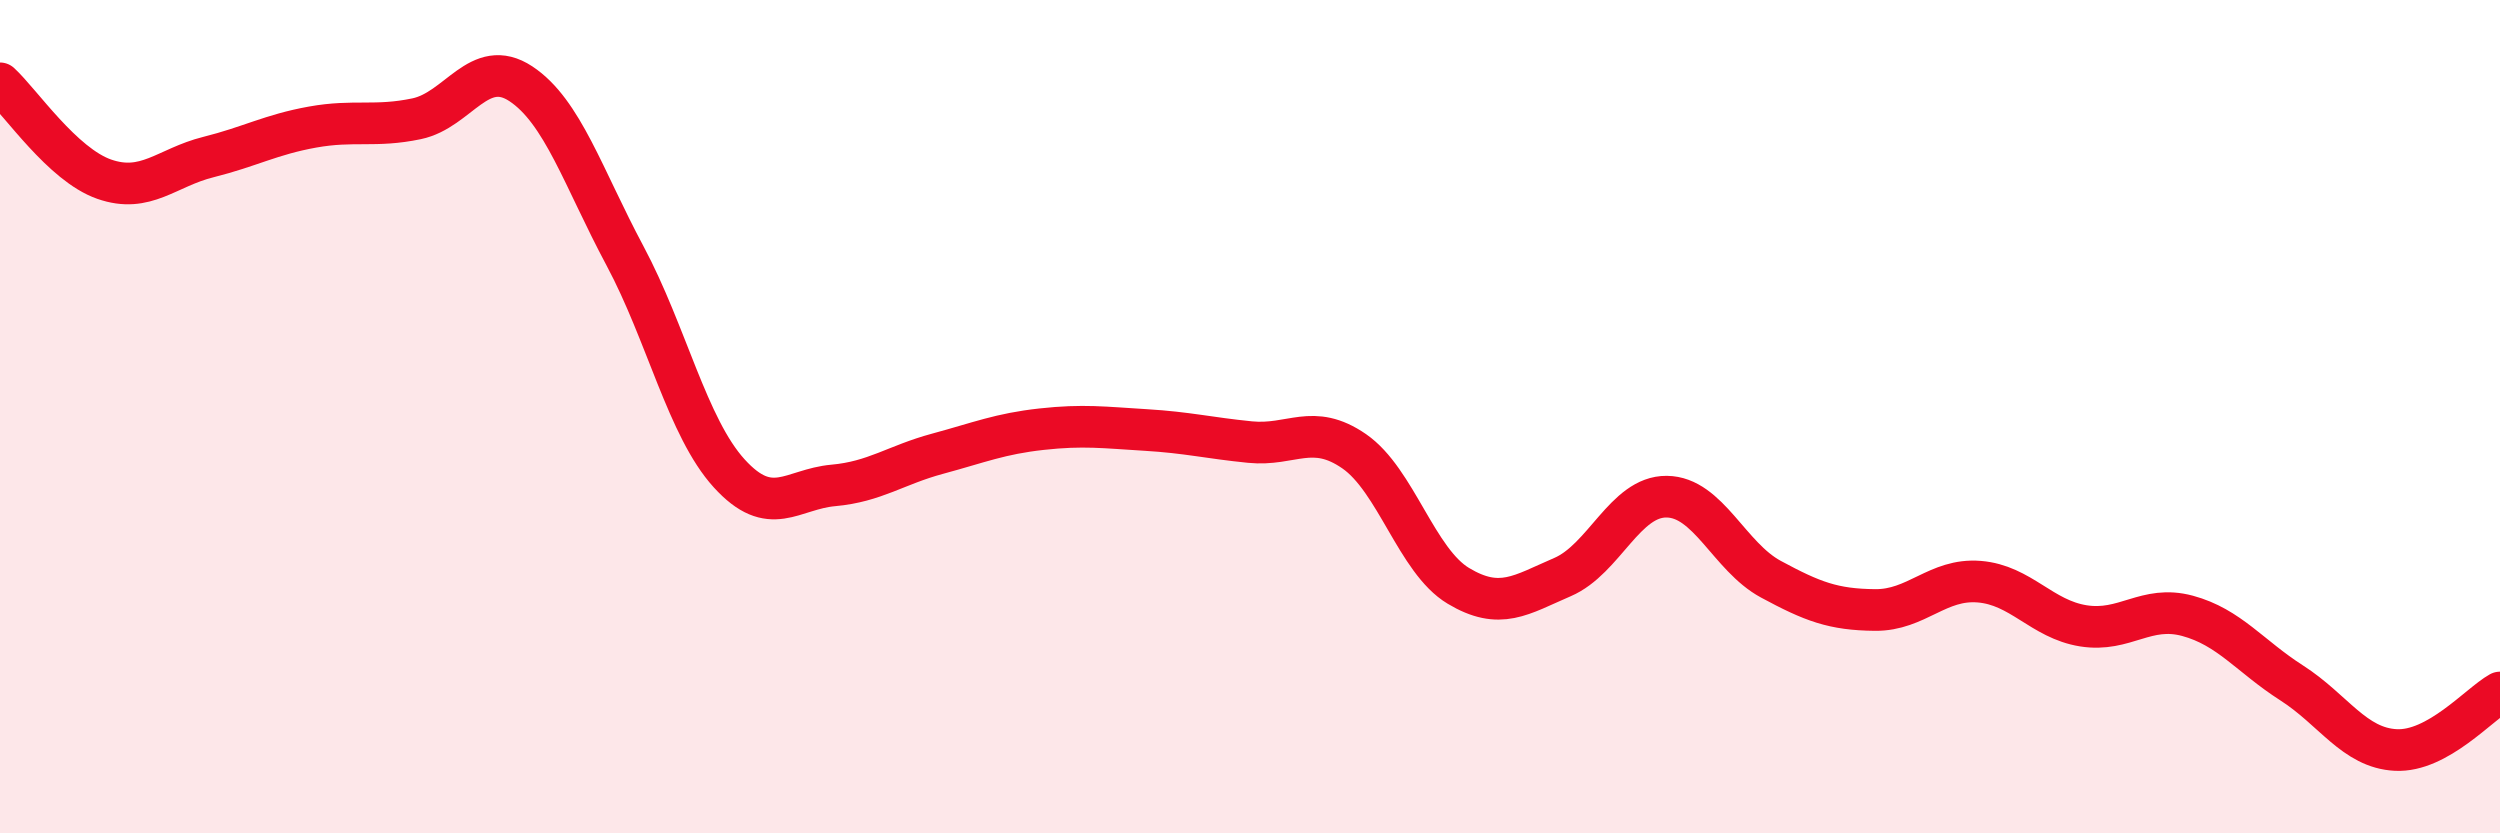 
    <svg width="60" height="20" viewBox="0 0 60 20" xmlns="http://www.w3.org/2000/svg">
      <path
        d="M 0,2 C 0.5,2.46 1.5,3.95 2.5,4.3 C 3.5,4.65 4,4.02 5,3.77 C 6,3.52 6.5,3.23 7.5,3.05 C 8.5,2.87 9,3.06 10,2.85 C 11,2.64 11.5,1.35 12.5,2.01 C 13.5,2.67 14,4.27 15,6.14 C 16,8.01 16.5,10.26 17.5,11.36 C 18.5,12.46 19,11.74 20,11.65 C 21,11.56 21.5,11.16 22.5,10.89 C 23.5,10.62 24,10.41 25,10.3 C 26,10.19 26.5,10.26 27.5,10.32 C 28.5,10.38 29,10.51 30,10.61 C 31,10.71 31.5,10.14 32.5,10.83 C 33.5,11.52 34,13.46 35,14.06 C 36,14.66 36.5,14.28 37.5,13.85 C 38.5,13.42 39,11.91 40,11.92 C 41,11.93 41.5,13.36 42.5,13.9 C 43.5,14.44 44,14.63 45,14.64 C 46,14.65 46.5,13.88 47.5,13.96 C 48.5,14.04 49,14.86 50,15.02 C 51,15.18 51.5,14.51 52.5,14.78 C 53.5,15.05 54,15.75 55,16.39 C 56,17.03 56.5,17.95 57.5,18 C 58.5,18.05 59.5,16.9 60,16.62L60 20L0 20Z"
        fill="#EB0A25"
        opacity="0.1"
        stroke-linecap="round"
        stroke-linejoin="round"
      />
      <path
        d="M 0,2 C 0.5,2.46 1.5,3.95 2.5,4.3 C 3.5,4.65 4,4.02 5,3.77 C 6,3.52 6.5,3.23 7.5,3.05 C 8.5,2.87 9,3.06 10,2.85 C 11,2.64 11.5,1.35 12.5,2.01 C 13.5,2.67 14,4.27 15,6.14 C 16,8.01 16.5,10.26 17.5,11.36 C 18.5,12.46 19,11.74 20,11.65 C 21,11.56 21.5,11.16 22.5,10.89 C 23.5,10.62 24,10.41 25,10.3 C 26,10.19 26.5,10.26 27.5,10.32 C 28.5,10.38 29,10.51 30,10.61 C 31,10.71 31.5,10.14 32.5,10.83 C 33.5,11.52 34,13.46 35,14.06 C 36,14.66 36.5,14.28 37.5,13.85 C 38.5,13.42 39,11.91 40,11.92 C 41,11.93 41.5,13.36 42.5,13.9 C 43.5,14.44 44,14.63 45,14.64 C 46,14.65 46.5,13.88 47.5,13.96 C 48.5,14.04 49,14.86 50,15.02 C 51,15.18 51.5,14.51 52.5,14.78 C 53.5,15.05 54,15.75 55,16.39 C 56,17.03 56.5,17.95 57.5,18 C 58.5,18.05 59.5,16.9 60,16.62"
        stroke="#EB0A25"
        stroke-width="1"
        fill="none"
        stroke-linecap="round"
        stroke-linejoin="round"
      />
    </svg>
  
